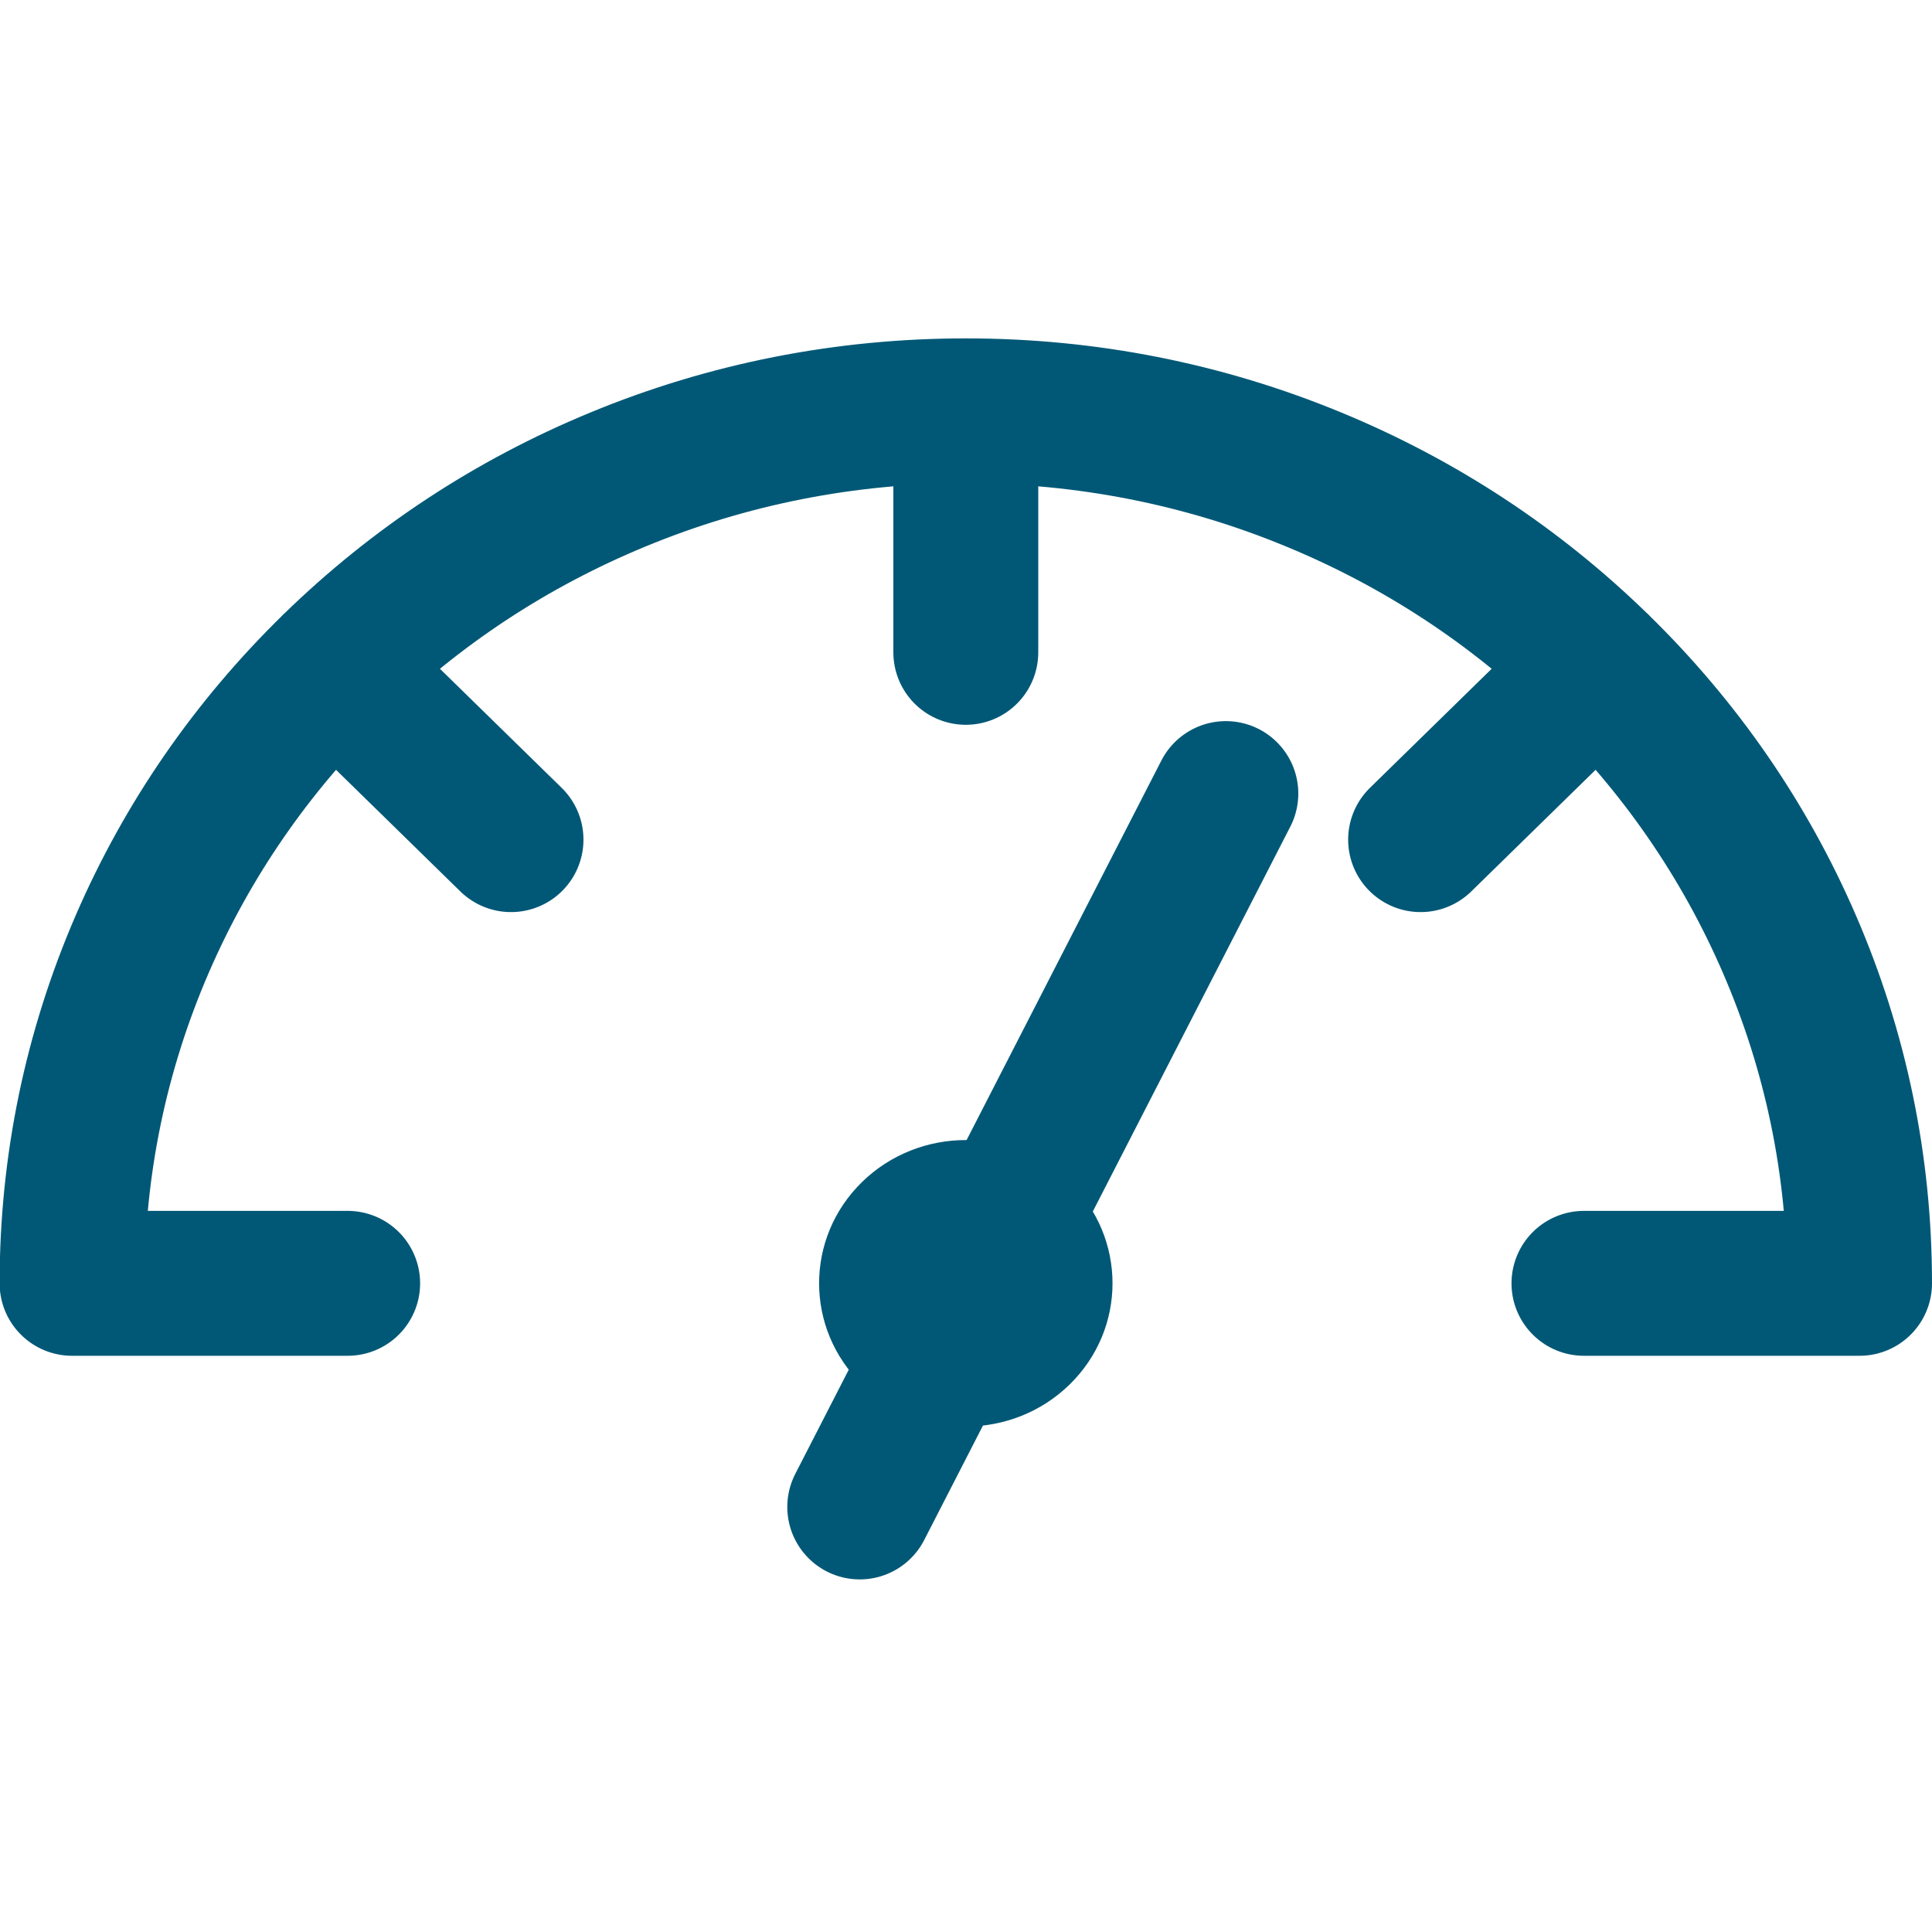 <?xml version="1.0" encoding="UTF-8"?>
<svg id="Ebene_1" xmlns="http://www.w3.org/2000/svg" xmlns:xlink="http://www.w3.org/1999/xlink" version="1.1" viewBox="0 0 200 200">
  <!-- Generator: Adobe Illustrator 29.4.0, SVG Export Plug-In . SVG Version: 2.1.0 Build 152)  -->
  <defs>
    <style>
      .st0, .st1, .st2 {
        fill: none;
      }

      .st1 {
        stroke-width: 15px;
      }

      .st1, .st2 {
        stroke: #015876;
        stroke-linecap: round;
        stroke-linejoin: round;
      }

      .st2 {
        stroke-width: 15px;
      }

      .st3 {
        clip-path: url(#clippath-1);
      }

      .st4 {
        fill: #015876;
      }

      .st5 {
        clip-path: url(#clippath);
      }
    </style>
    <clipPath id="clippath">
      <rect class="st0" width="200" height="200"/>
    </clipPath>
    <clipPath id="clippath-1">
      <rect class="st0" width="200" height="200"/>
    </clipPath>
  </defs>
  <g class="st5">
    <path class="st2" d="M99.98,42.53v25M34.56,68.98l18.34,17.94M163.97,132.85h28.53c0-12.18-2.45-24.01-7.28-35.16-4.66-10.76-11.33-20.41-19.82-28.7-8.49-8.29-18.38-14.8-29.4-19.35-11.42-4.72-23.54-7.11-36.02-7.11s-24.6,2.39-36.02,7.11c-11.02,4.55-20.91,11.06-29.4,19.35-8.49,8.29-15.16,17.95-19.82,28.7-4.83,11.15-7.28,22.98-7.28,35.16h28.53M165.4,68.98l-18.34,17.94"/>
  </g>
  <path class="st4" d="M110.72,122.36c5.93,5.79,5.93,15.18,0,20.97-5.93,5.79-15.55,5.79-21.48,0-5.93-5.79-5.93-15.18,0-20.97,5.93-5.79,15.55-5.79,21.48,0h0Z"/>
  <g class="st3">
    <line class="st1" x1="89" y1="156" x2="126.9" y2="82.15"/>
  </g>
</svg>